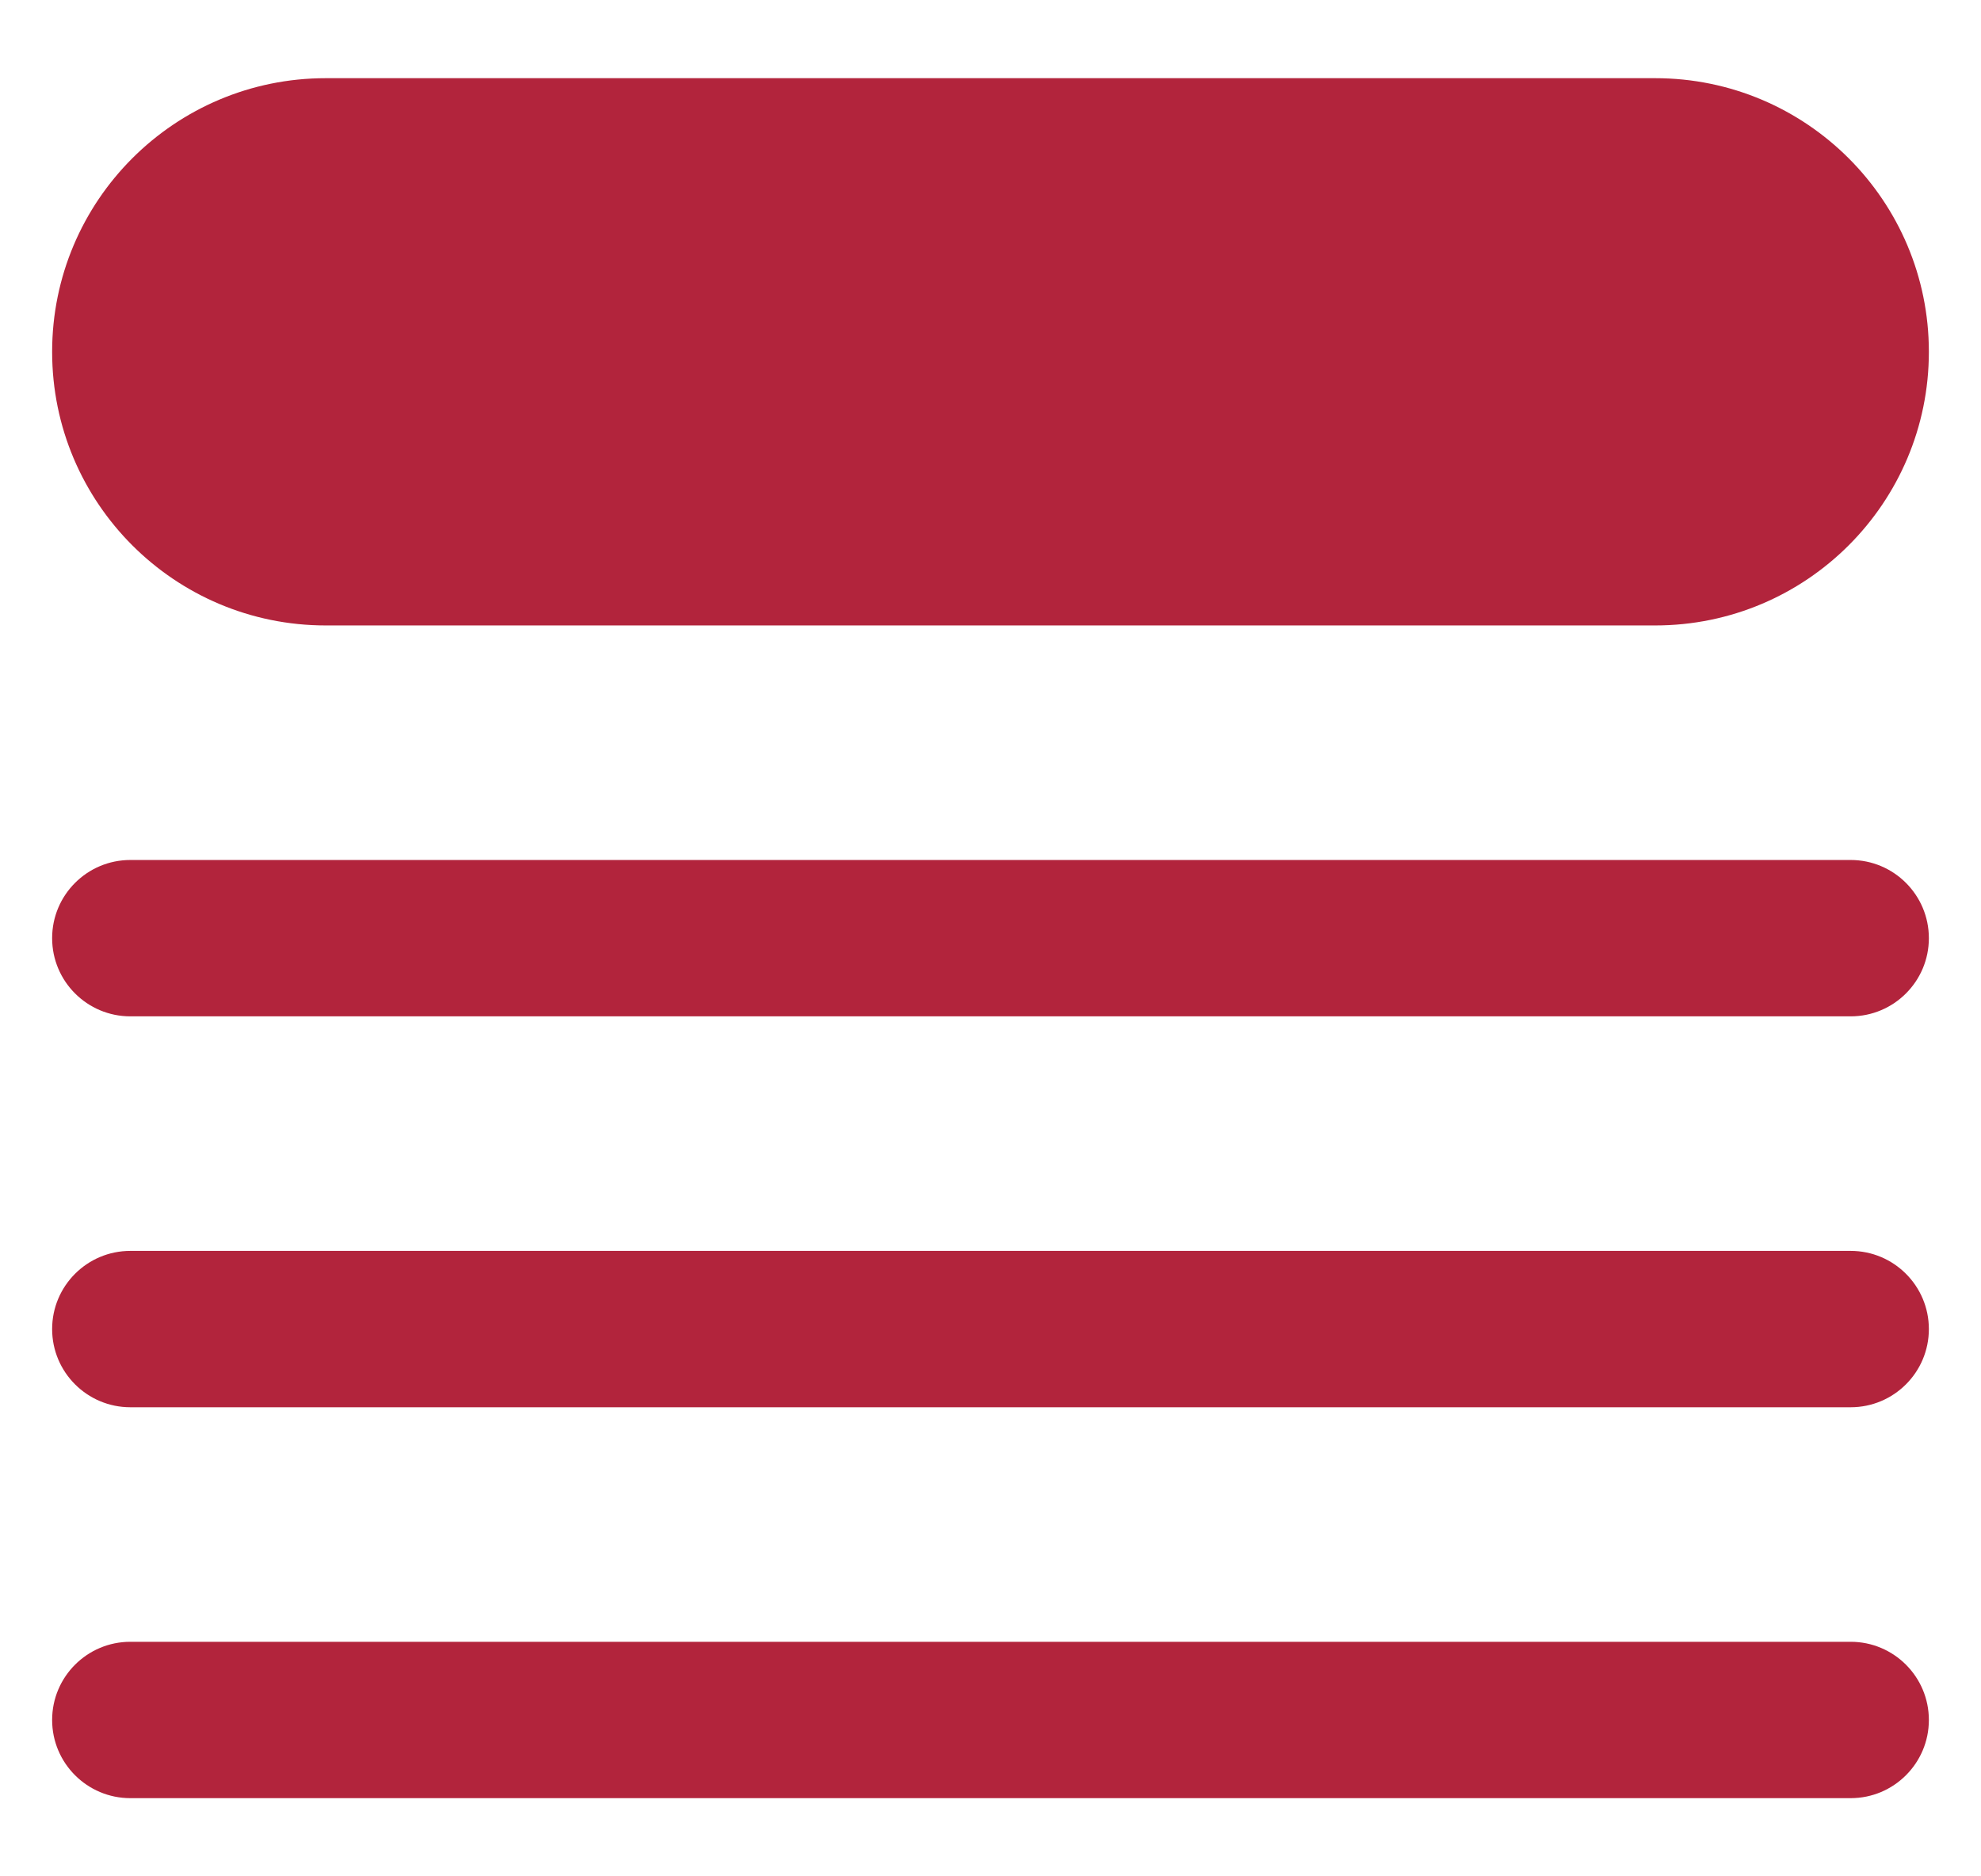 <svg xmlns="http://www.w3.org/2000/svg" width="19" height="18" viewBox="0 0 19 18" fill="none">
  <path d="M3.125 0.75C1.675 0.75 0.5 1.925 0.5 3.375C0.5 4.825 1.675 6 3.125 6H15.875C17.325 6 18.5 4.825 18.5 3.375C18.5 1.925 17.325 0.75 15.875 0.75H3.125Z" fill="#B2243C"/>
  <path d="M1.25 8.25C0.836 8.25 0.5 8.586 0.5 9C0.5 9.414 0.836 9.75 1.25 9.75H17.75C18.164 9.75 18.5 9.414 18.5 9C18.5 8.586 18.164 8.25 17.75 8.25H1.25Z" fill="#B2243C"/>
  <path d="M0.5 12.75C0.5 12.336 0.836 12 1.25 12H17.75C18.164 12 18.5 12.336 18.5 12.75C18.5 13.164 18.164 13.5 17.75 13.5H1.25C0.836 13.5 0.5 13.164 0.5 12.75Z" fill="#B2243C"/>
  <path d="M1.25 15.75C0.836 15.75 0.5 16.086 0.5 16.5C0.5 16.914 0.836 17.25 1.25 17.25H17.75C18.164 17.25 18.5 16.914 18.5 16.5C18.5 16.086 18.164 15.75 17.75 15.75H1.25Z" fill="#B2243C"/>
</svg>
